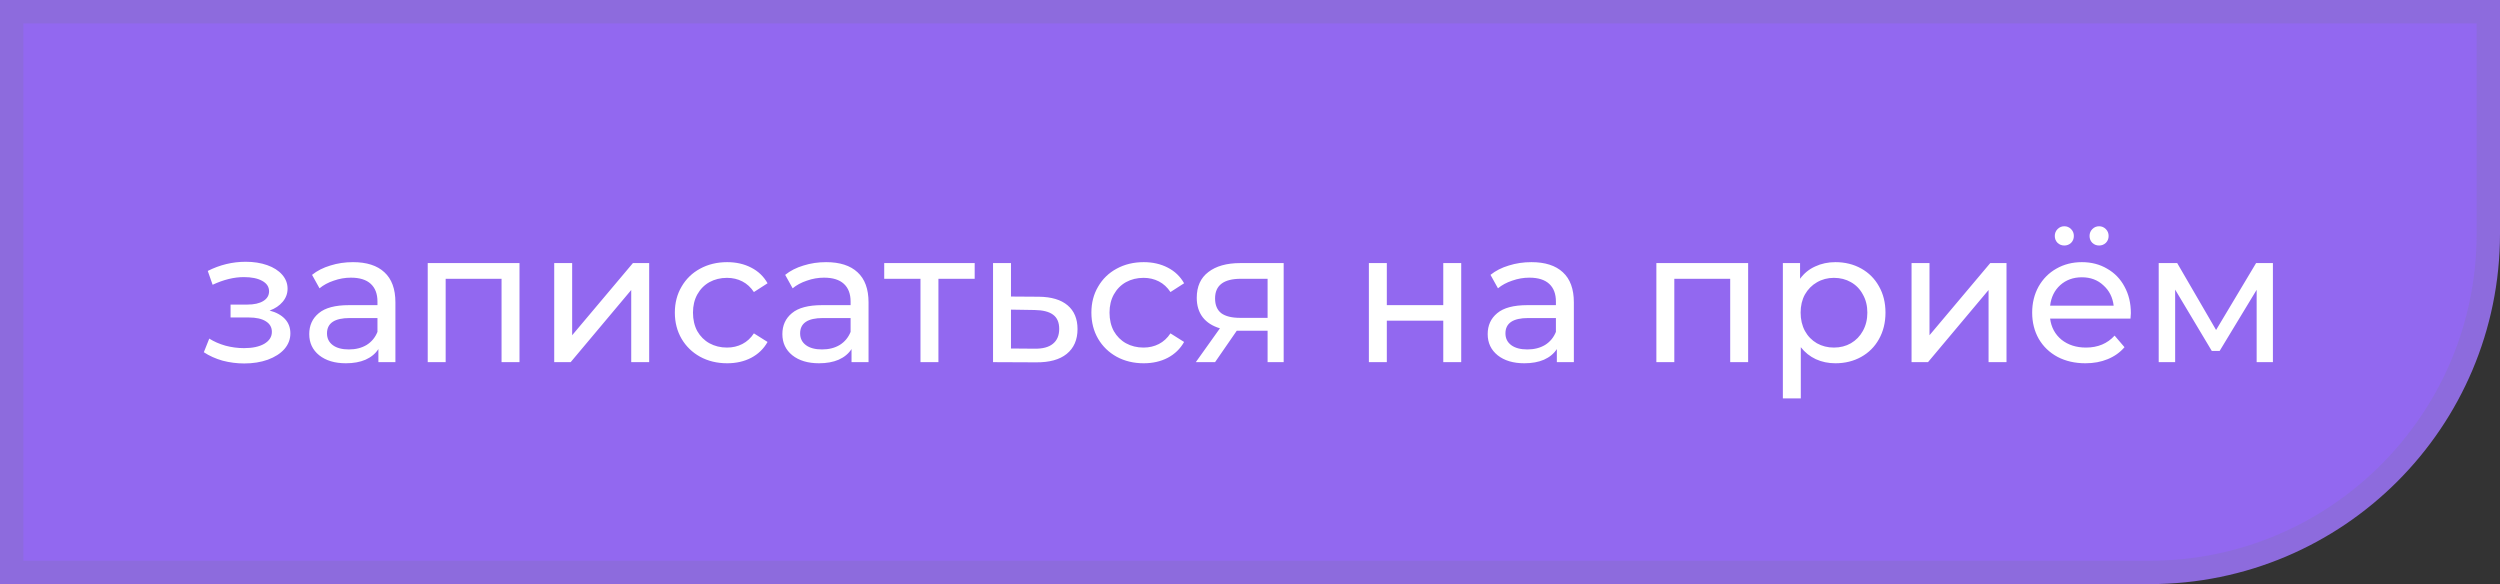 <?xml version="1.0" encoding="UTF-8"?> <svg xmlns="http://www.w3.org/2000/svg" width="214" height="50" viewBox="0 0 214 50" fill="none"><rect x="0" y="0" width="214" height="50" fill="#333333" stroke="none"/> <path d="M1 1H213V20C213 36.016 200.016 49 184 49H1V1Z" fill="#9268F0"></path> <path d="M23.08 26.584C23.645 26.733 24.083 26.973 24.392 27.304C24.701 27.635 24.856 28.045 24.856 28.536C24.856 29.037 24.685 29.485 24.344 29.88C24.003 30.264 23.528 30.568 22.92 30.792C22.323 31.005 21.651 31.112 20.904 31.112C20.275 31.112 19.656 31.032 19.048 30.872C18.451 30.701 17.917 30.461 17.448 30.152L17.912 28.984C18.317 29.24 18.781 29.443 19.304 29.592C19.827 29.731 20.355 29.8 20.888 29.8C21.613 29.8 22.189 29.677 22.616 29.432C23.053 29.176 23.272 28.835 23.272 28.408C23.272 28.013 23.096 27.709 22.744 27.496C22.403 27.283 21.917 27.176 21.288 27.176H19.736V26.072H21.176C21.752 26.072 22.205 25.971 22.536 25.768C22.867 25.565 23.032 25.288 23.032 24.936C23.032 24.552 22.835 24.253 22.44 24.04C22.056 23.827 21.533 23.72 20.872 23.72C20.029 23.72 19.139 23.939 18.2 24.376L17.784 23.192C18.819 22.669 19.901 22.408 21.032 22.408C21.715 22.408 22.328 22.504 22.872 22.696C23.416 22.888 23.843 23.16 24.152 23.512C24.461 23.864 24.616 24.264 24.616 24.712C24.616 25.128 24.477 25.501 24.2 25.832C23.923 26.163 23.549 26.413 23.08 26.584ZM30.215 22.44C31.389 22.44 32.285 22.728 32.903 23.304C33.532 23.88 33.847 24.739 33.847 25.88V31H32.391V29.88C32.135 30.275 31.767 30.579 31.287 30.792C30.818 30.995 30.258 31.096 29.607 31.096C28.658 31.096 27.895 30.867 27.319 30.408C26.754 29.949 26.471 29.347 26.471 28.6C26.471 27.853 26.743 27.256 27.287 26.808C27.831 26.349 28.695 26.12 29.879 26.12H32.311V25.816C32.311 25.155 32.119 24.648 31.735 24.296C31.351 23.944 30.786 23.768 30.039 23.768C29.538 23.768 29.047 23.853 28.567 24.024C28.087 24.184 27.682 24.403 27.351 24.68L26.711 23.528C27.148 23.176 27.671 22.909 28.279 22.728C28.887 22.536 29.532 22.44 30.215 22.44ZM29.863 29.912C30.45 29.912 30.956 29.784 31.383 29.528C31.81 29.261 32.119 28.888 32.311 28.408V27.224H29.943C28.642 27.224 27.991 27.661 27.991 28.536C27.991 28.963 28.157 29.299 28.487 29.544C28.818 29.789 29.276 29.912 29.863 29.912ZM44.469 22.52V31H42.933V23.864H38.149V31H36.613V22.52H44.469ZM47.441 22.52H48.977V28.696L54.177 22.52H55.569V31H54.033V24.824L48.849 31H47.441V22.52ZM62.246 31.096C61.383 31.096 60.609 30.909 59.926 30.536C59.255 30.163 58.727 29.651 58.343 29C57.959 28.339 57.767 27.592 57.767 26.76C57.767 25.928 57.959 25.187 58.343 24.536C58.727 23.875 59.255 23.363 59.926 23C60.609 22.627 61.383 22.44 62.246 22.44C63.014 22.44 63.697 22.595 64.294 22.904C64.903 23.213 65.372 23.661 65.703 24.248L64.534 25C64.268 24.595 63.937 24.291 63.542 24.088C63.148 23.885 62.711 23.784 62.23 23.784C61.676 23.784 61.175 23.907 60.727 24.152C60.289 24.397 59.943 24.749 59.687 25.208C59.441 25.656 59.319 26.173 59.319 26.76C59.319 27.357 59.441 27.885 59.687 28.344C59.943 28.792 60.289 29.139 60.727 29.384C61.175 29.629 61.676 29.752 62.23 29.752C62.711 29.752 63.148 29.651 63.542 29.448C63.937 29.245 64.268 28.941 64.534 28.536L65.703 29.272C65.372 29.859 64.903 30.312 64.294 30.632C63.697 30.941 63.014 31.096 62.246 31.096ZM70.715 22.44C71.888 22.44 72.784 22.728 73.403 23.304C74.032 23.88 74.347 24.739 74.347 25.88V31H72.891V29.88C72.635 30.275 72.267 30.579 71.787 30.792C71.318 30.995 70.758 31.096 70.107 31.096C69.158 31.096 68.395 30.867 67.819 30.408C67.254 29.949 66.971 29.347 66.971 28.6C66.971 27.853 67.243 27.256 67.787 26.808C68.331 26.349 69.195 26.12 70.379 26.12H72.811V25.816C72.811 25.155 72.619 24.648 72.235 24.296C71.851 23.944 71.286 23.768 70.539 23.768C70.038 23.768 69.547 23.853 69.067 24.024C68.587 24.184 68.182 24.403 67.851 24.68L67.211 23.528C67.648 23.176 68.171 22.909 68.779 22.728C69.387 22.536 70.032 22.44 70.715 22.44ZM70.363 29.912C70.95 29.912 71.457 29.784 71.883 29.528C72.31 29.261 72.619 28.888 72.811 28.408V27.224H70.443C69.142 27.224 68.491 27.661 68.491 28.536C68.491 28.963 68.656 29.299 68.987 29.544C69.318 29.789 69.776 29.912 70.363 29.912ZM83.433 23.864H80.329V31H78.793V23.864H75.689V22.52H83.433V23.864ZM88.924 25.4C90.001 25.411 90.822 25.656 91.388 26.136C91.953 26.616 92.236 27.293 92.236 28.168C92.236 29.085 91.926 29.795 91.308 30.296C90.7 30.787 89.825 31.027 88.684 31.016L85.004 31V22.52H86.54V25.384L88.924 25.4ZM88.556 29.848C89.249 29.859 89.772 29.72 90.124 29.432C90.486 29.144 90.668 28.717 90.668 28.152C90.668 27.597 90.492 27.192 90.14 26.936C89.798 26.68 89.27 26.547 88.556 26.536L86.54 26.504V29.832L88.556 29.848ZM97.903 31.096C97.039 31.096 96.265 30.909 95.583 30.536C94.911 30.163 94.383 29.651 93.999 29C93.615 28.339 93.423 27.592 93.423 26.76C93.423 25.928 93.615 25.187 93.999 24.536C94.383 23.875 94.911 23.363 95.583 23C96.265 22.627 97.039 22.44 97.903 22.44C98.671 22.44 99.353 22.595 99.951 22.904C100.559 23.213 101.028 23.661 101.359 24.248L100.191 25C99.924 24.595 99.593 24.291 99.199 24.088C98.804 23.885 98.367 23.784 97.887 23.784C97.332 23.784 96.831 23.907 96.383 24.152C95.945 24.397 95.599 24.749 95.343 25.208C95.097 25.656 94.975 26.173 94.975 26.76C94.975 27.357 95.097 27.885 95.343 28.344C95.599 28.792 95.945 29.139 96.383 29.384C96.831 29.629 97.332 29.752 97.887 29.752C98.367 29.752 98.804 29.651 99.199 29.448C99.593 29.245 99.924 28.941 100.191 28.536L101.359 29.272C101.028 29.859 100.559 30.312 99.951 30.632C99.353 30.941 98.671 31.096 97.903 31.096ZM109.882 22.52V31H108.506V28.312H106.042H105.866L104.01 31H102.362L104.426 28.104C103.786 27.912 103.295 27.597 102.954 27.16C102.612 26.712 102.442 26.157 102.442 25.496C102.442 24.525 102.772 23.789 103.434 23.288C104.095 22.776 105.007 22.52 106.17 22.52H109.882ZM104.01 25.544C104.01 26.109 104.186 26.531 104.538 26.808C104.9 27.075 105.439 27.208 106.154 27.208H108.506V23.864H106.218C104.746 23.864 104.01 24.424 104.01 25.544ZM117.176 22.52H118.712V26.12H123.544V22.52H125.08V31H123.544V27.448H118.712V31H117.176V22.52ZM131.09 22.44C132.263 22.44 133.159 22.728 133.778 23.304C134.407 23.88 134.722 24.739 134.722 25.88V31H133.266V29.88C133.01 30.275 132.642 30.579 132.162 30.792C131.693 30.995 131.133 31.096 130.482 31.096C129.533 31.096 128.77 30.867 128.194 30.408C127.629 29.949 127.346 29.347 127.346 28.6C127.346 27.853 127.618 27.256 128.162 26.808C128.706 26.349 129.57 26.12 130.754 26.12H133.186V25.816C133.186 25.155 132.994 24.648 132.61 24.296C132.226 23.944 131.661 23.768 130.914 23.768C130.413 23.768 129.922 23.853 129.442 24.024C128.962 24.184 128.557 24.403 128.226 24.68L127.586 23.528C128.023 23.176 128.546 22.909 129.154 22.728C129.762 22.536 130.407 22.44 131.09 22.44ZM130.738 29.912C131.325 29.912 131.831 29.784 132.258 29.528C132.685 29.261 132.994 28.888 133.186 28.408V27.224H130.818C129.517 27.224 128.866 27.661 128.866 28.536C128.866 28.963 129.031 29.299 129.362 29.544C129.693 29.789 130.151 29.912 130.738 29.912ZM149.641 22.52V31H148.105V23.864H143.321V31H141.785V22.52H149.641ZM157.109 22.44C157.93 22.44 158.666 22.621 159.317 22.984C159.968 23.347 160.474 23.853 160.837 24.504C161.21 25.155 161.397 25.907 161.397 26.76C161.397 27.613 161.21 28.371 160.837 29.032C160.474 29.683 159.968 30.189 159.317 30.552C158.666 30.915 157.93 31.096 157.109 31.096C156.501 31.096 155.941 30.979 155.429 30.744C154.928 30.509 154.501 30.168 154.149 29.72V34.104H152.613V22.52H154.085V23.864C154.426 23.395 154.858 23.043 155.381 22.808C155.904 22.563 156.48 22.44 157.109 22.44ZM156.981 29.752C157.525 29.752 158.01 29.629 158.437 29.384C158.874 29.128 159.216 28.776 159.461 28.328C159.717 27.869 159.845 27.347 159.845 26.76C159.845 26.173 159.717 25.656 159.461 25.208C159.216 24.749 158.874 24.397 158.437 24.152C158.01 23.907 157.525 23.784 156.981 23.784C156.448 23.784 155.962 23.912 155.525 24.168C155.098 24.413 154.757 24.76 154.501 25.208C154.256 25.656 154.133 26.173 154.133 26.76C154.133 27.347 154.256 27.869 154.501 28.328C154.746 28.776 155.088 29.128 155.525 29.384C155.962 29.629 156.448 29.752 156.981 29.752ZM163.629 22.52H165.165V28.696L170.365 22.52H171.757V31H170.221V24.824L165.037 31H163.629V22.52ZM182.402 26.808C182.402 26.925 182.391 27.08 182.37 27.272H175.49C175.586 28.019 175.911 28.621 176.466 29.08C177.031 29.528 177.73 29.752 178.562 29.752C179.575 29.752 180.391 29.411 181.01 28.728L181.858 29.72C181.474 30.168 180.994 30.509 180.418 30.744C179.853 30.979 179.218 31.096 178.514 31.096C177.618 31.096 176.823 30.915 176.13 30.552C175.437 30.179 174.898 29.661 174.514 29C174.141 28.339 173.954 27.592 173.954 26.76C173.954 25.939 174.135 25.197 174.498 24.536C174.871 23.875 175.378 23.363 176.018 23C176.669 22.627 177.399 22.44 178.21 22.44C179.021 22.44 179.741 22.627 180.37 23C181.01 23.363 181.506 23.875 181.858 24.536C182.221 25.197 182.402 25.955 182.402 26.808ZM178.21 23.736C177.474 23.736 176.855 23.96 176.354 24.408C175.863 24.856 175.575 25.443 175.49 26.168H180.93C180.845 25.453 180.551 24.872 180.05 24.424C179.559 23.965 178.946 23.736 178.21 23.736ZM176.706 21.016C176.482 21.016 176.29 20.941 176.13 20.792C175.97 20.632 175.89 20.435 175.89 20.2C175.89 19.965 175.97 19.768 176.13 19.608C176.29 19.448 176.482 19.368 176.706 19.368C176.93 19.368 177.122 19.448 177.282 19.608C177.442 19.768 177.522 19.965 177.522 20.2C177.522 20.435 177.442 20.632 177.282 20.792C177.122 20.941 176.93 21.016 176.706 21.016ZM179.682 21.016C179.458 21.016 179.266 20.941 179.106 20.792C178.946 20.632 178.866 20.435 178.866 20.2C178.866 19.965 178.946 19.768 179.106 19.608C179.266 19.448 179.458 19.368 179.682 19.368C179.906 19.368 180.098 19.448 180.258 19.608C180.418 19.768 180.498 19.965 180.498 20.2C180.498 20.435 180.418 20.632 180.258 20.792C180.098 20.941 179.906 21.016 179.682 21.016ZM194.561 22.52V31H193.169V24.808L190.001 30.04H189.329L186.193 24.792V31H184.785V22.52H186.369L189.697 28.248L193.121 22.52H194.561Z" fill="white"></path> <path d="M1 1H213V20C213 36.016 200.016 49 184 49H1V1Z" stroke="#8D6BDD" stroke-width="2"></path> </svg> 